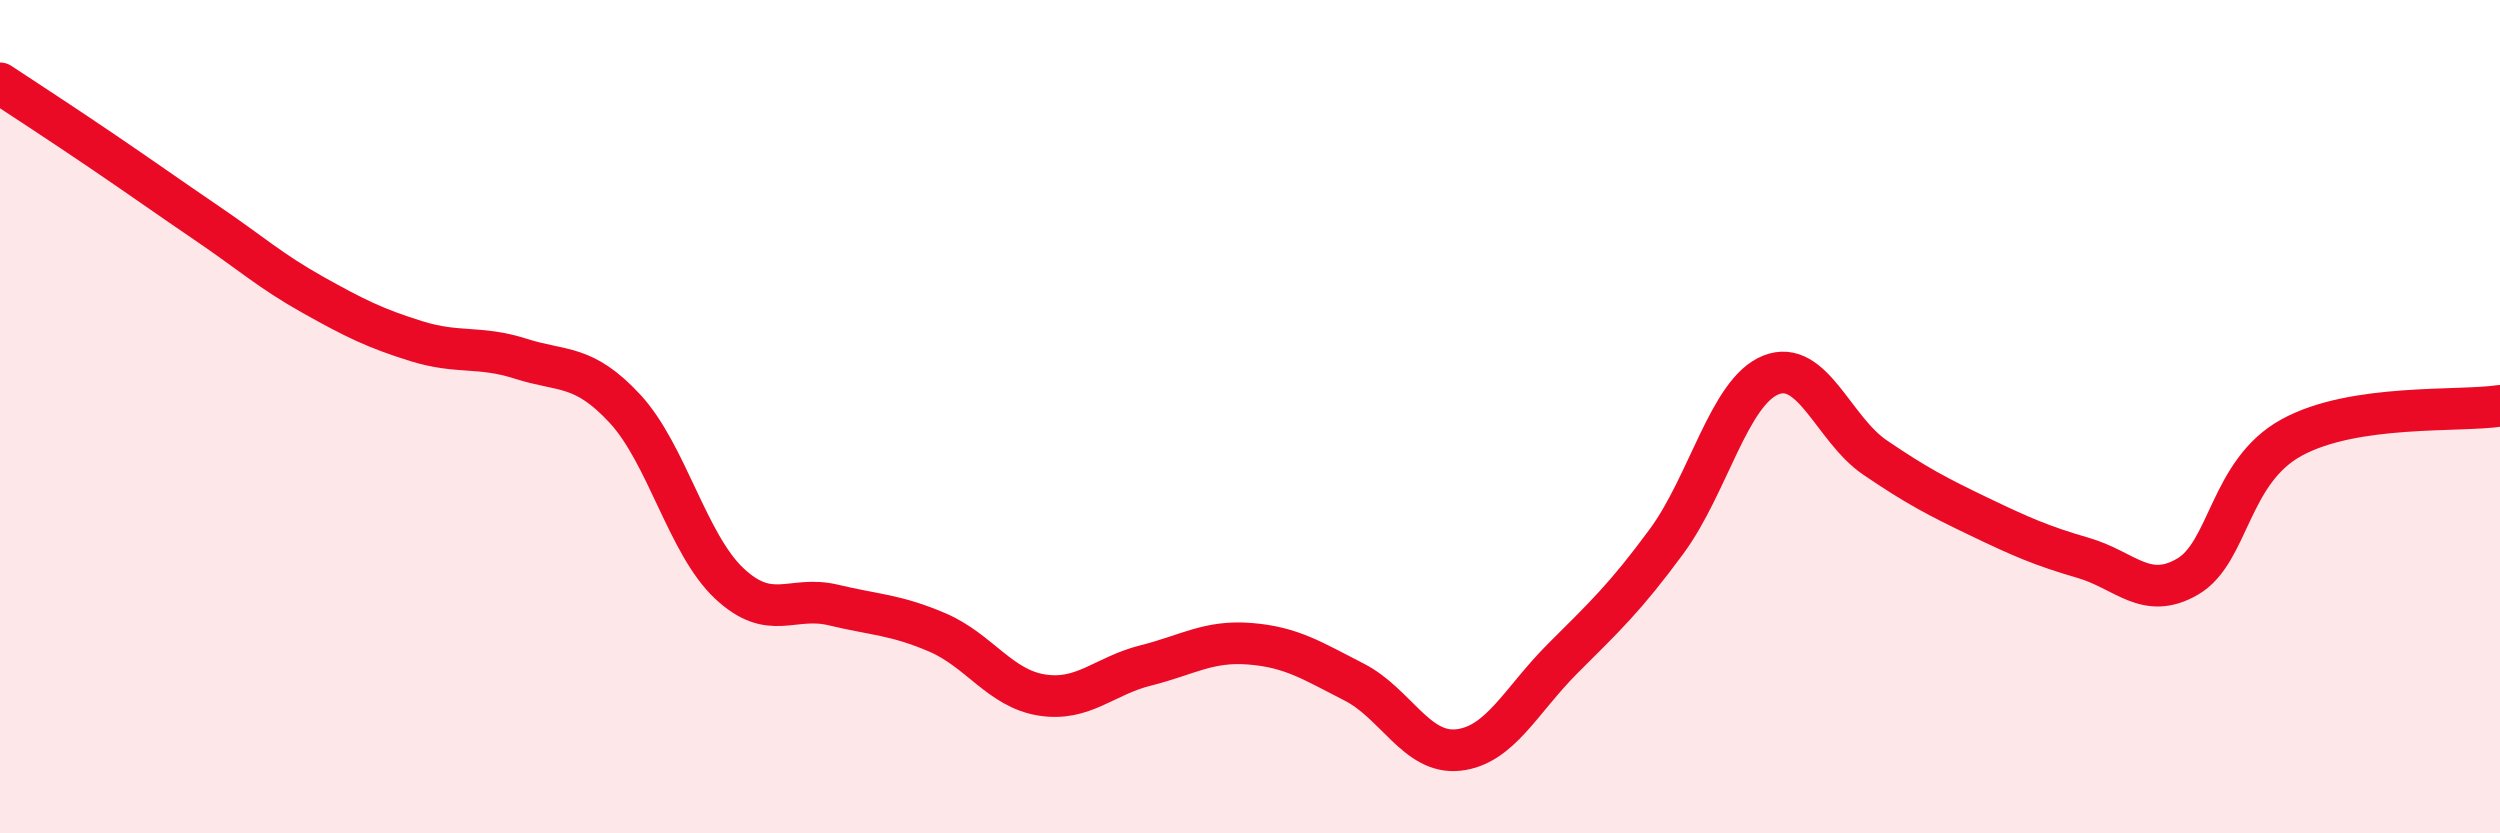 
    <svg width="60" height="20" viewBox="0 0 60 20" xmlns="http://www.w3.org/2000/svg">
      <path
        d="M 0,2 C 0.5,2.33 1.5,2.98 2.5,3.66 C 3.5,4.34 4,4.7 5,5.38 C 6,6.06 6.5,6.51 7.5,7.07 C 8.5,7.63 9,7.88 10,8.19 C 11,8.5 11.5,8.29 12.5,8.61 C 13.5,8.93 14,8.73 15,9.81 C 16,10.89 16.5,13.06 17.5,14 C 18.5,14.94 19,14.28 20,14.52 C 21,14.76 21.5,14.75 22.5,15.18 C 23.5,15.61 24,16.52 25,16.68 C 26,16.84 26.5,16.22 27.5,15.97 C 28.5,15.72 29,15.37 30,15.45 C 31,15.53 31.5,15.86 32.5,16.37 C 33.5,16.88 34,18.11 35,18 C 36,17.89 36.5,16.81 37.5,15.81 C 38.5,14.81 39,14.35 40,12.99 C 41,11.63 41.5,9.4 42.5,9 C 43.5,8.6 44,10.3 45,10.98 C 46,11.66 46.5,11.92 47.5,12.4 C 48.5,12.88 49,13.1 50,13.39 C 51,13.68 51.5,14.42 52.5,13.84 C 53.5,13.26 53.5,11.32 55,10.5 C 56.5,9.68 59,9.89 60,9.74L60 20L0 20Z"
        fill="#EB0A25"
        opacity="0.1"
        stroke-linecap="round"
        stroke-linejoin="round"
      />
      <path
        d="M 0,2 C 0.5,2.33 1.5,2.98 2.5,3.66 C 3.5,4.34 4,4.7 5,5.38 C 6,6.06 6.5,6.51 7.5,7.07 C 8.5,7.63 9,7.88 10,8.19 C 11,8.5 11.5,8.29 12.5,8.61 C 13.5,8.93 14,8.73 15,9.81 C 16,10.89 16.5,13.06 17.5,14 C 18.5,14.94 19,14.28 20,14.52 C 21,14.76 21.5,14.75 22.5,15.18 C 23.5,15.61 24,16.52 25,16.68 C 26,16.84 26.5,16.22 27.5,15.97 C 28.5,15.72 29,15.37 30,15.45 C 31,15.53 31.5,15.86 32.5,16.37 C 33.5,16.88 34,18.11 35,18 C 36,17.89 36.5,16.81 37.5,15.81 C 38.5,14.81 39,14.35 40,12.99 C 41,11.63 41.5,9.4 42.5,9 C 43.5,8.6 44,10.3 45,10.98 C 46,11.66 46.5,11.92 47.5,12.4 C 48.5,12.88 49,13.1 50,13.39 C 51,13.68 51.5,14.42 52.5,13.84 C 53.5,13.26 53.5,11.32 55,10.5 C 56.5,9.68 59,9.89 60,9.74"
        stroke="#EB0A25"
        stroke-width="1"
        fill="none"
        stroke-linecap="round"
        stroke-linejoin="round"
      />
    </svg>
  